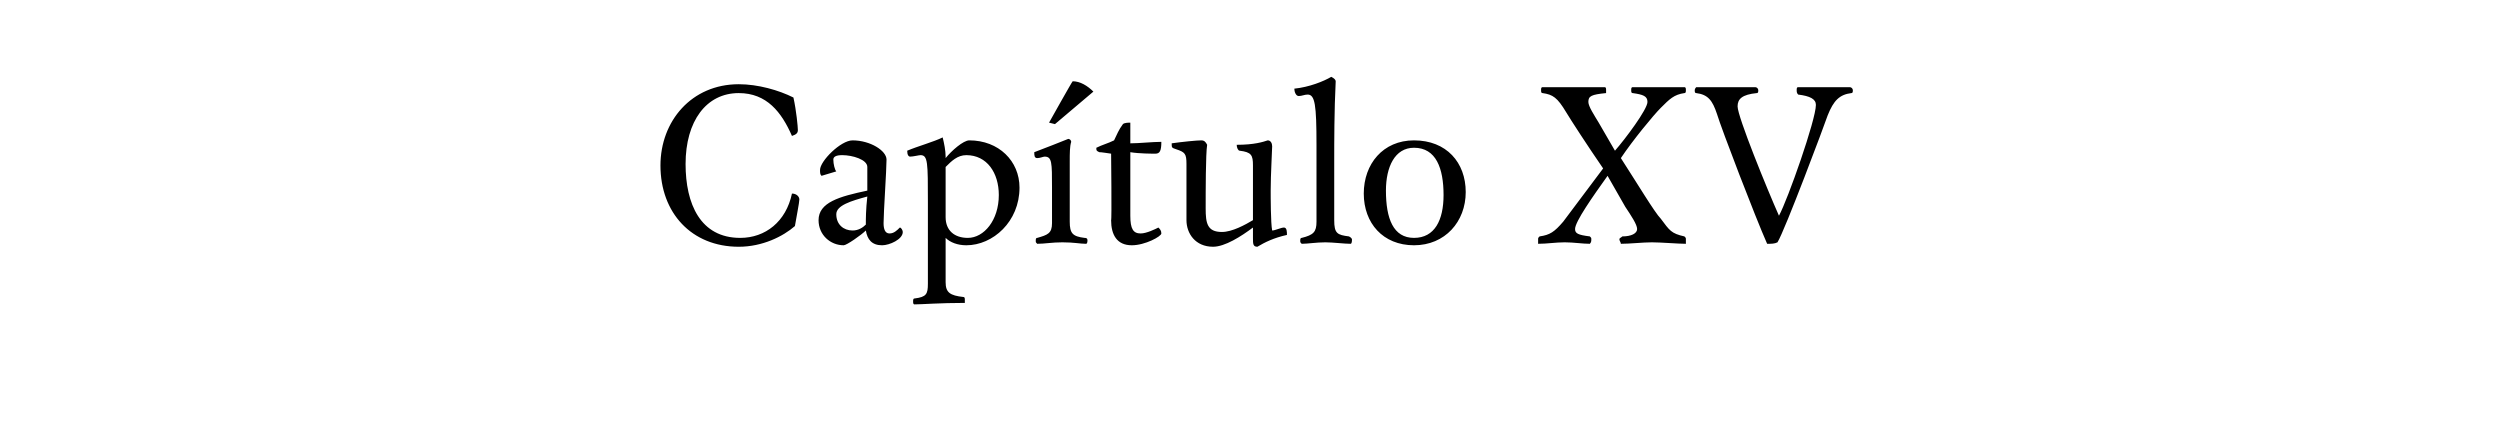 <?xml version="1.0" standalone="no"?><!DOCTYPE svg PUBLIC "-//W3C//DTD SVG 1.1//EN" "http://www.w3.org/Graphics/SVG/1.1/DTD/svg11.dtd"><svg xmlns="http://www.w3.org/2000/svg" version="1.1" width="169.2px" height="29.6px" viewBox="0 -5 169.2 29.6" style="top:-5px"><desc>Capítulo XV</desc><defs/><g id="Polygon5586"><path d="m50 1.3c-2.2 0-3.6 1.9-3.6 4.8c0 2.7 1 5 3.7 5c1.7 0 3.1-1.1 3.5-3c.3 0 .5.2.5.4c0 .2-.2 1.2-.3 1.8c-.8.7-2.2 1.4-3.8 1.4c-3.2 0-5.3-2.3-5.3-5.5c0-3 2.1-5.5 5.3-5.5c1.3 0 2.7.4 3.7.9c.2.9.3 2 .3 2.2c0 .2-.1.3-.4.4c-.7-1.6-1.7-2.9-3.6-2.9zm8.7 5c0-.5-1-.8-1.7-.8c-.4 0-.6.1-.6.3c0 .3.1.7.2.8l-1 .3c-.1-.1-.1-.2-.1-.4c0-.6 1.4-2 2.2-2c1.2 0 2.3.7 2.3 1.3c0 .7-.2 3.6-.2 4.3c0 .4.1.7.4.7c.3 0 .5-.2.7-.4c.1 0 .2.2.2.3c0 .5-.9.9-1.4.9c-.7 0-1-.4-1.1-1c-.3.3-1.3 1-1.5 1c-.9 0-1.7-.7-1.7-1.7c0-1.2 1.4-1.6 3.3-2V6.3zm-2.1 3.2c0 .7.5 1.1 1.1 1.1c.4 0 .7-.2.9-.4c0-.4 0-1 .1-1.9c-1.1.3-2.1.6-2.1 1.2zM64 5.6v.1c.4-.5 1.2-1.2 1.6-1.2c2 0 3.4 1.4 3.4 3.2c0 2.3-1.8 3.9-3.6 3.9c-.6 0-1.1-.2-1.4-.5v3c0 .7.3.9 1.2 1c.1 0 .1.1.1.2v.2c-1.7 0-2.9.1-3.4.1c-.1 0-.1-.1-.1-.2c0-.1 0-.2.1-.2c.8-.1.9-.3.9-1V8.7c0-2.7 0-3.2-.5-3.2c-.1 0-.5.1-.7.1c-.1 0-.2-.1-.2-.4c.7-.3 1.8-.6 2.4-.9c.1.4.2.9.2 1.3zm3.6 2.6c0-1.5-.8-2.7-2.2-2.7c-.6 0-1 .4-1.4.8v3.4c0 .9.6 1.4 1.5 1.4c1.1 0 2.1-1.2 2.1-2.9zm4.9-3.6c-.1.3-.1.8-.1 1.3v4.1c0 .8.2 1 1 1.1c.2 0 .2.1.2.2c0 0 0 .2-.1.2c-.4 0-.8-.1-1.6-.1c-.7 0-1.2.1-1.7.1c-.1-.1-.1-.1-.1-.2c0-.1 0-.2.1-.2c.7-.2 1-.3 1-1V7.7c0-1.7 0-2.1-.5-2.1c-.1 0-.3.1-.5.1c-.2 0-.2-.2-.2-.4c.8-.3 1.8-.7 2.3-.9c.1 0 .2.1.2.2zM71 3.3S72.56.51 72.6.5c.5 0 1 .3 1.4.7l-2.6 2.2l-.4-.1zm5.5 6.3c0 .9.2 1.2.7 1.2c.4 0 1-.3 1.2-.4c.1.1.2.2.2.4c0 .2-1.1.8-2 .8c-1 0-1.4-.7-1.4-1.7c.05.04 0-4.5 0-4.5c0 0-.78-.12-.8-.1c-.2-.1-.2-.1-.2-.3c.4-.2.8-.3 1.2-.5c.2-.4.3-.7.6-1.1c.1-.1.4-.1.5-.1v1.4c.6 0 1.5-.1 2.1-.1c0 .6-.1.8-.4.8c-.2 0-1.1 0-1.7-.1v4.3zm9.6 1c.2 0 .6-.2.8-.2c.2 0 .2.3.2.5c-.9.2-1.5.5-2 .8c-.3 0-.3-.2-.3-.6v-.7c-.8.6-1.9 1.3-2.7 1.3c-1.2 0-1.8-.9-1.8-1.8V6.1c0-.7-.1-.8-.7-1c-.3-.1-.3-.1-.3-.4c.7-.1 1.7-.2 2-.2c.2 0 .3.1.4.3c-.1.6-.1 3.2-.1 4.3c0 1 .1 1.6 1.1 1.6c.7 0 1.6-.5 2.1-.8V6.2c0-.7-.1-.9-.9-1c-.1 0-.2-.2-.2-.4c1.2 0 1.8-.2 2.1-.3c.2 0 .3.2.3.4c0 .3-.1 1.9-.1 3c0 .4 0 2.2.1 2.7zM90.4.5c-.1 2-.1 4.1-.1 5.4v4c0 .9.2 1 1 1.1c.2.1.2.2.2.2c0 .1 0 .3-.1.3c-.4 0-1.2-.1-1.7-.1c-.6 0-1.2.1-1.6.1c-.1-.1-.1-.1-.1-.2c0-.1 0-.2.1-.2c.8-.2 1-.4 1-1.1V4.8c0-2.7-.1-3.4-.6-3.4c-.2 0-.4.1-.6.1c-.2 0-.3-.3-.3-.5c1-.1 2-.5 2.5-.8c.2.1.3.2.3.3zm5.3 11.1c-2.1 0-3.4-1.5-3.4-3.5c0-2 1.3-3.6 3.4-3.6c2.2 0 3.5 1.5 3.5 3.5c0 2-1.4 3.6-3.5 3.6zm0-6.6c-1.3 0-1.9 1.3-1.9 2.9c0 1.9.5 3.2 1.9 3.2c1.4 0 2-1.2 2-2.9c0-1.8-.5-3.2-2-3.2zm13.1 1.9c-1 1.4-2.2 3.1-2.2 3.6c0 .3.2.4 1 .5c.1.1.1.1.1.2c0 .1 0 .2-.1.3c-.5 0-1.1-.1-1.7-.1c-.6 0-1.2.1-1.8.1v-.3c0-.1 0-.1.1-.2c.7-.1 1-.3 1.6-1l2.7-3.6c-1.1-1.6-2.2-3.3-2.5-3.8c-.6-1-.9-1.2-1.6-1.3c-.1 0-.1-.1-.1-.2c0-.1 0-.2.1-.2h4.2c.1 0 .1.1.1.2v.2c-1 .1-1.2.2-1.2.6c0 .3.4.9.7 1.4l1.1 1.9c.7-.8 2.2-2.8 2.2-3.3c0-.4-.3-.5-1-.6c-.1 0-.1-.1-.1-.2c0-.1 0-.2.1-.2h3.5c.1 0 .1.1.1.2c0 .1 0 .2-.1.2c-.7.1-1 .4-1.6 1c-.5.5-1.9 2.2-2.7 3.4c1.1 1.7 2.3 3.7 2.7 4.1c.6.8.7 1 1.6 1.2c.1.1.1.1.1.2v.3c-.5 0-1.7-.1-2.3-.1c-.6 0-1.5.1-2.1.1c0-.1-.1-.2-.1-.3c0-.1.1-.1.2-.2c.6 0 1-.2 1-.5c0-.3-.4-.9-.8-1.5l-1.2-2.1zm10.8 4.6c-.8-1.8-3.1-7.8-3.4-8.8c-.3-.9-.6-1.3-1.4-1.4c-.1 0-.1-.1-.1-.2c0-.1.1-.2.1-.2h4c.1 0 .2.1.2.2c0 .1 0 .2-.1.2c-1 .1-1.3.4-1.3.9c0 .7 2 5.6 2.8 7.4c.6-1.1 2.5-6.5 2.5-7.5c0-.4-.4-.6-1.2-.7c-.1-.1-.1-.2-.1-.3c0-.1 0-.2.1-.2h3.5c.1 0 .2.1.2.2c0 .1 0 .2-.1.2c-.8.1-1.2.5-1.6 1.5c-.2.6-2.9 7.8-3.4 8.6c-.2.1-.4.1-.7.1z" stroke="none" fill="#000"/></g></svg>